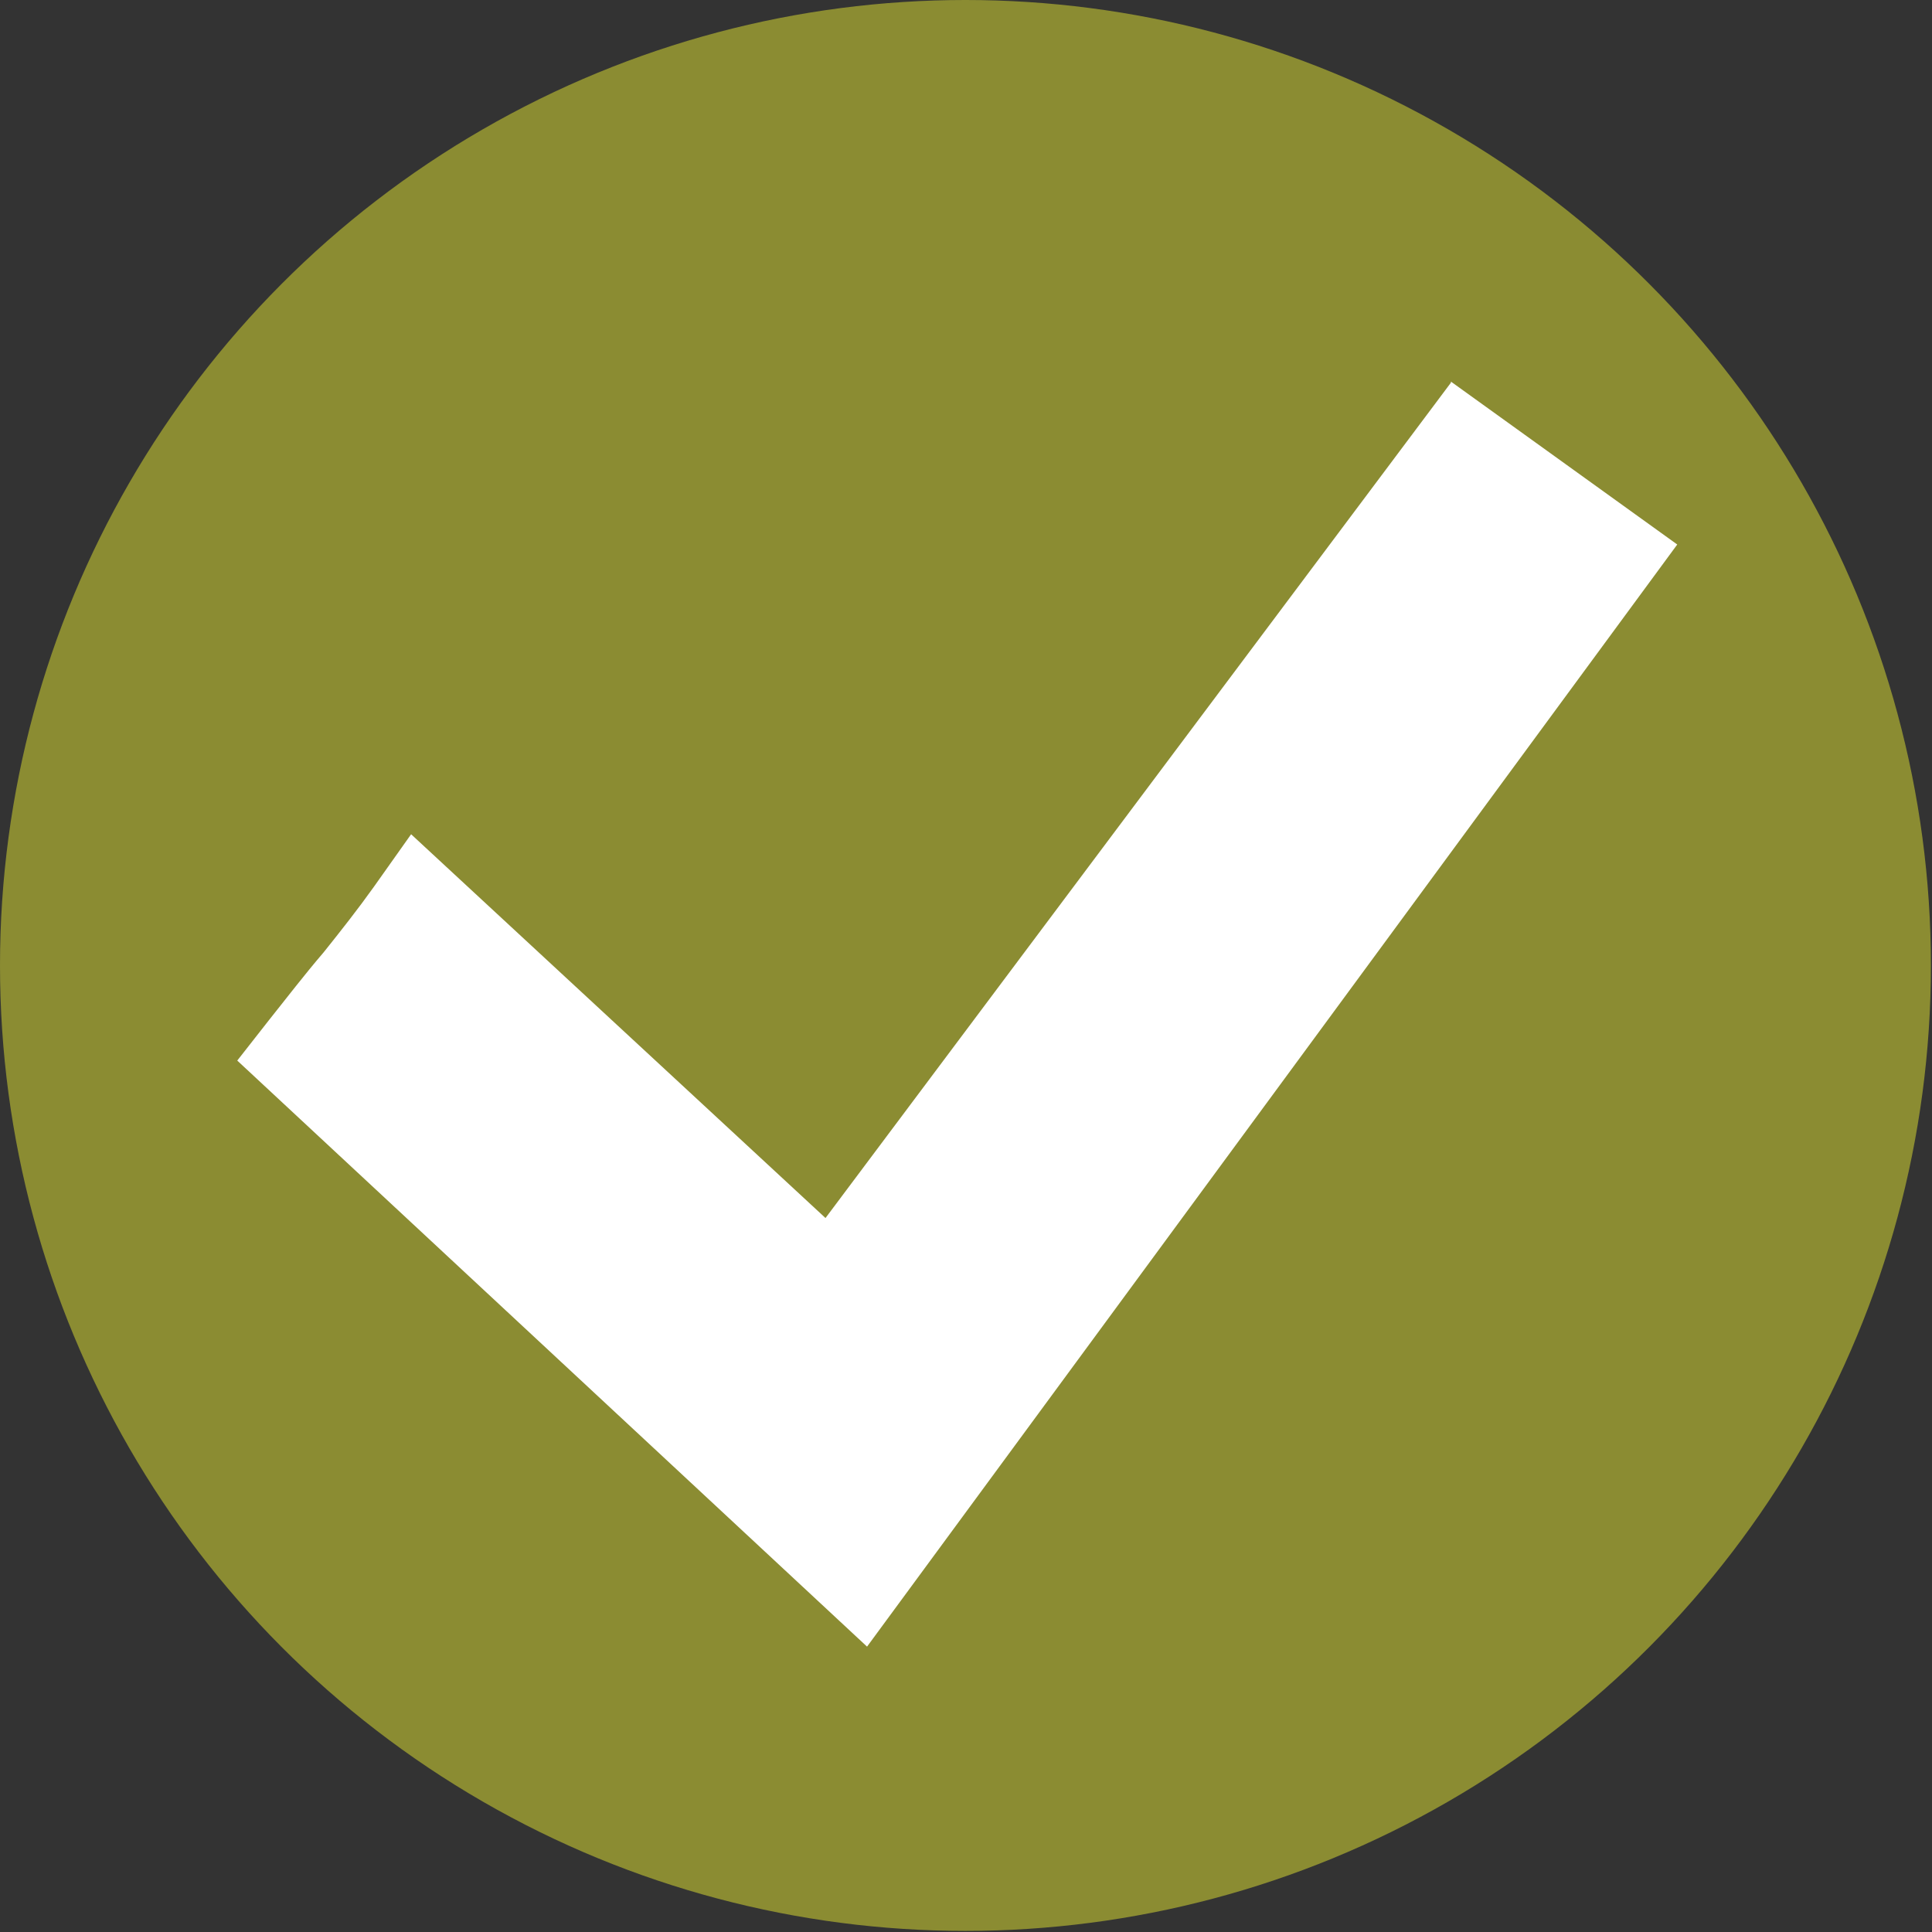 <?xml version="1.0" encoding="UTF-8"?><svg id="Ebene_1" xmlns="http://www.w3.org/2000/svg" viewBox="0 0 17.67 17.67"><rect x="0" y="0" width="17.67" height="17.67" fill="#333333" stroke="none"/><defs><style>.cls-1{fill:#fff;}.cls-2{fill:#8b8c32;}</style></defs><circle class="cls-2" cx="8.83" cy="8.83" r="8.83"/><path class="cls-1" d="M13.27,3.5l-5.72,7.64-3.79-3.51-.34,.48c-.15,.21-.3,.4-.46,.6-.18,.21-.34,.42-.5,.62l-.29,.37,5.76,5.36L15.34,4.98l-2.07-1.49Z"/></svg>